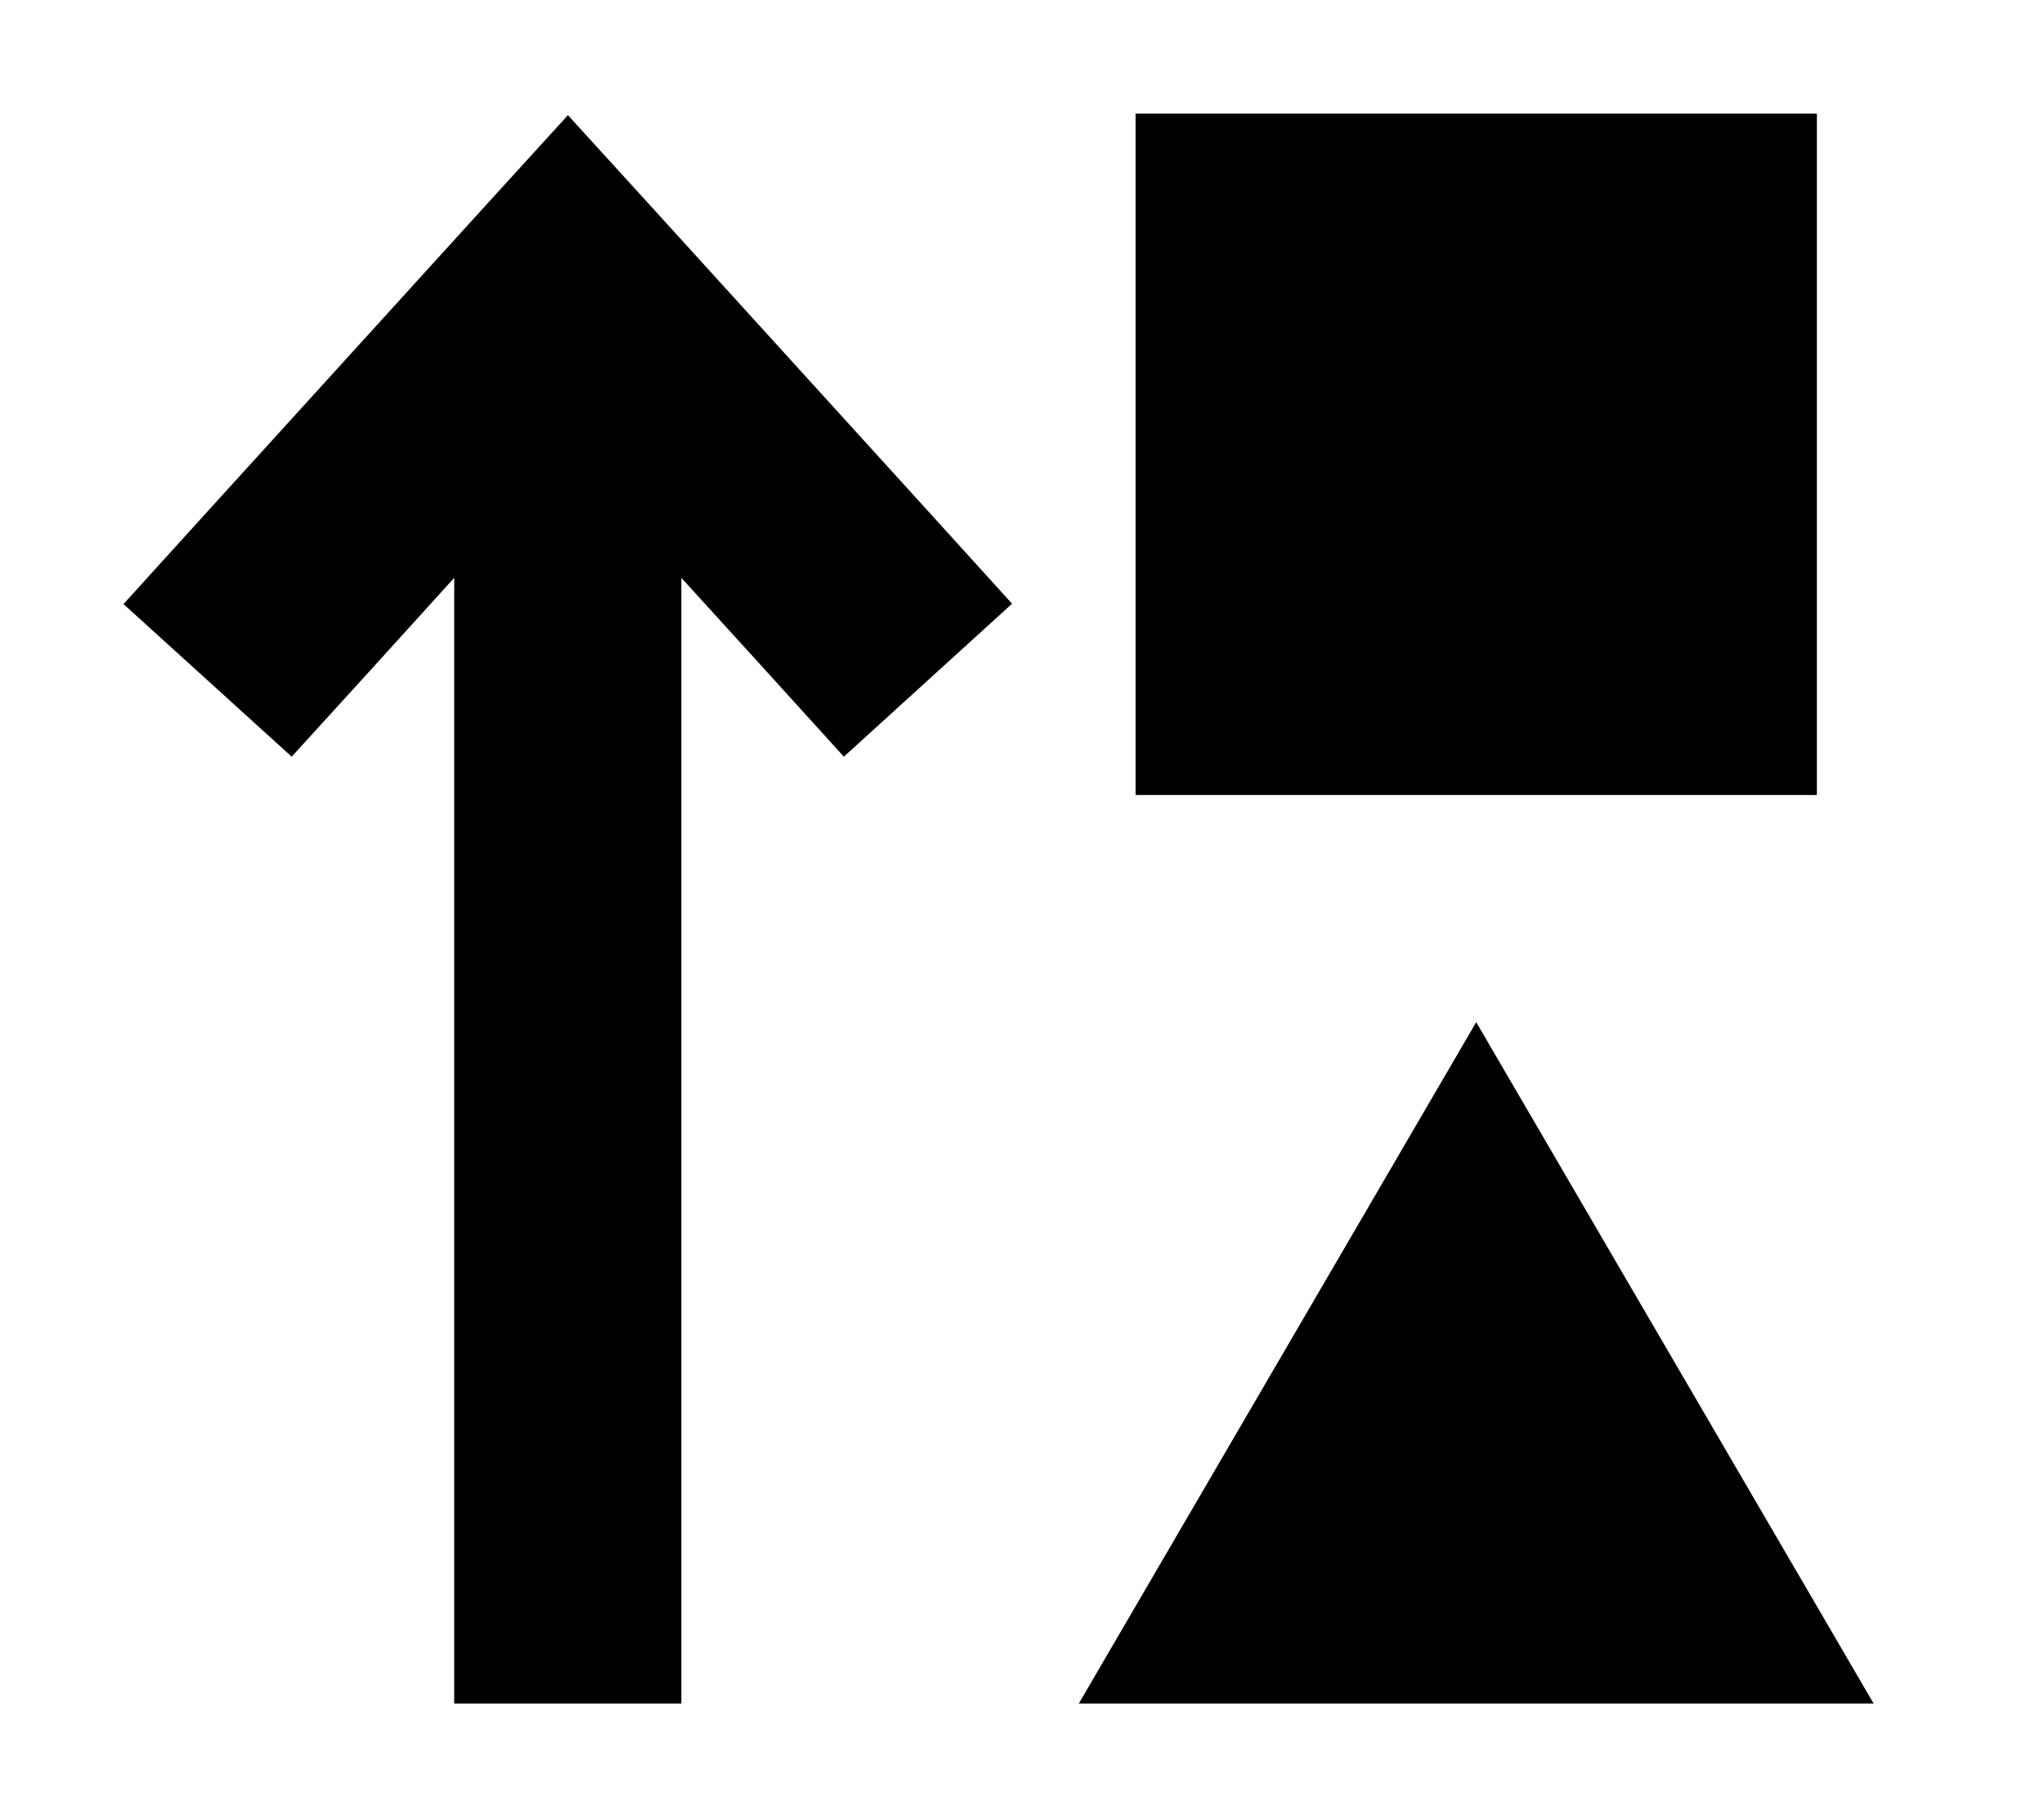 <svg xmlns="http://www.w3.org/2000/svg" viewBox="0 0 576 512"><!--! Font Awesome Pro 6.4.0 by @fontawesome - https://fontawesome.com License - https://fontawesome.com/license (Commercial License) Copyright 2023 Fonticons, Inc. --><path d="M512 32V224H320V32H512zm-352 .4l23.7 26 80 88 21.5 23.7-47.4 43.1-21.5-23.7L192 162.8V448v32H128V448 162.8l-24.3 26.8L82.2 213.2 34.8 170.2l21.5-23.7 80-88 23.7-26zM416 288L528 480H304L416 288z"/></svg>
